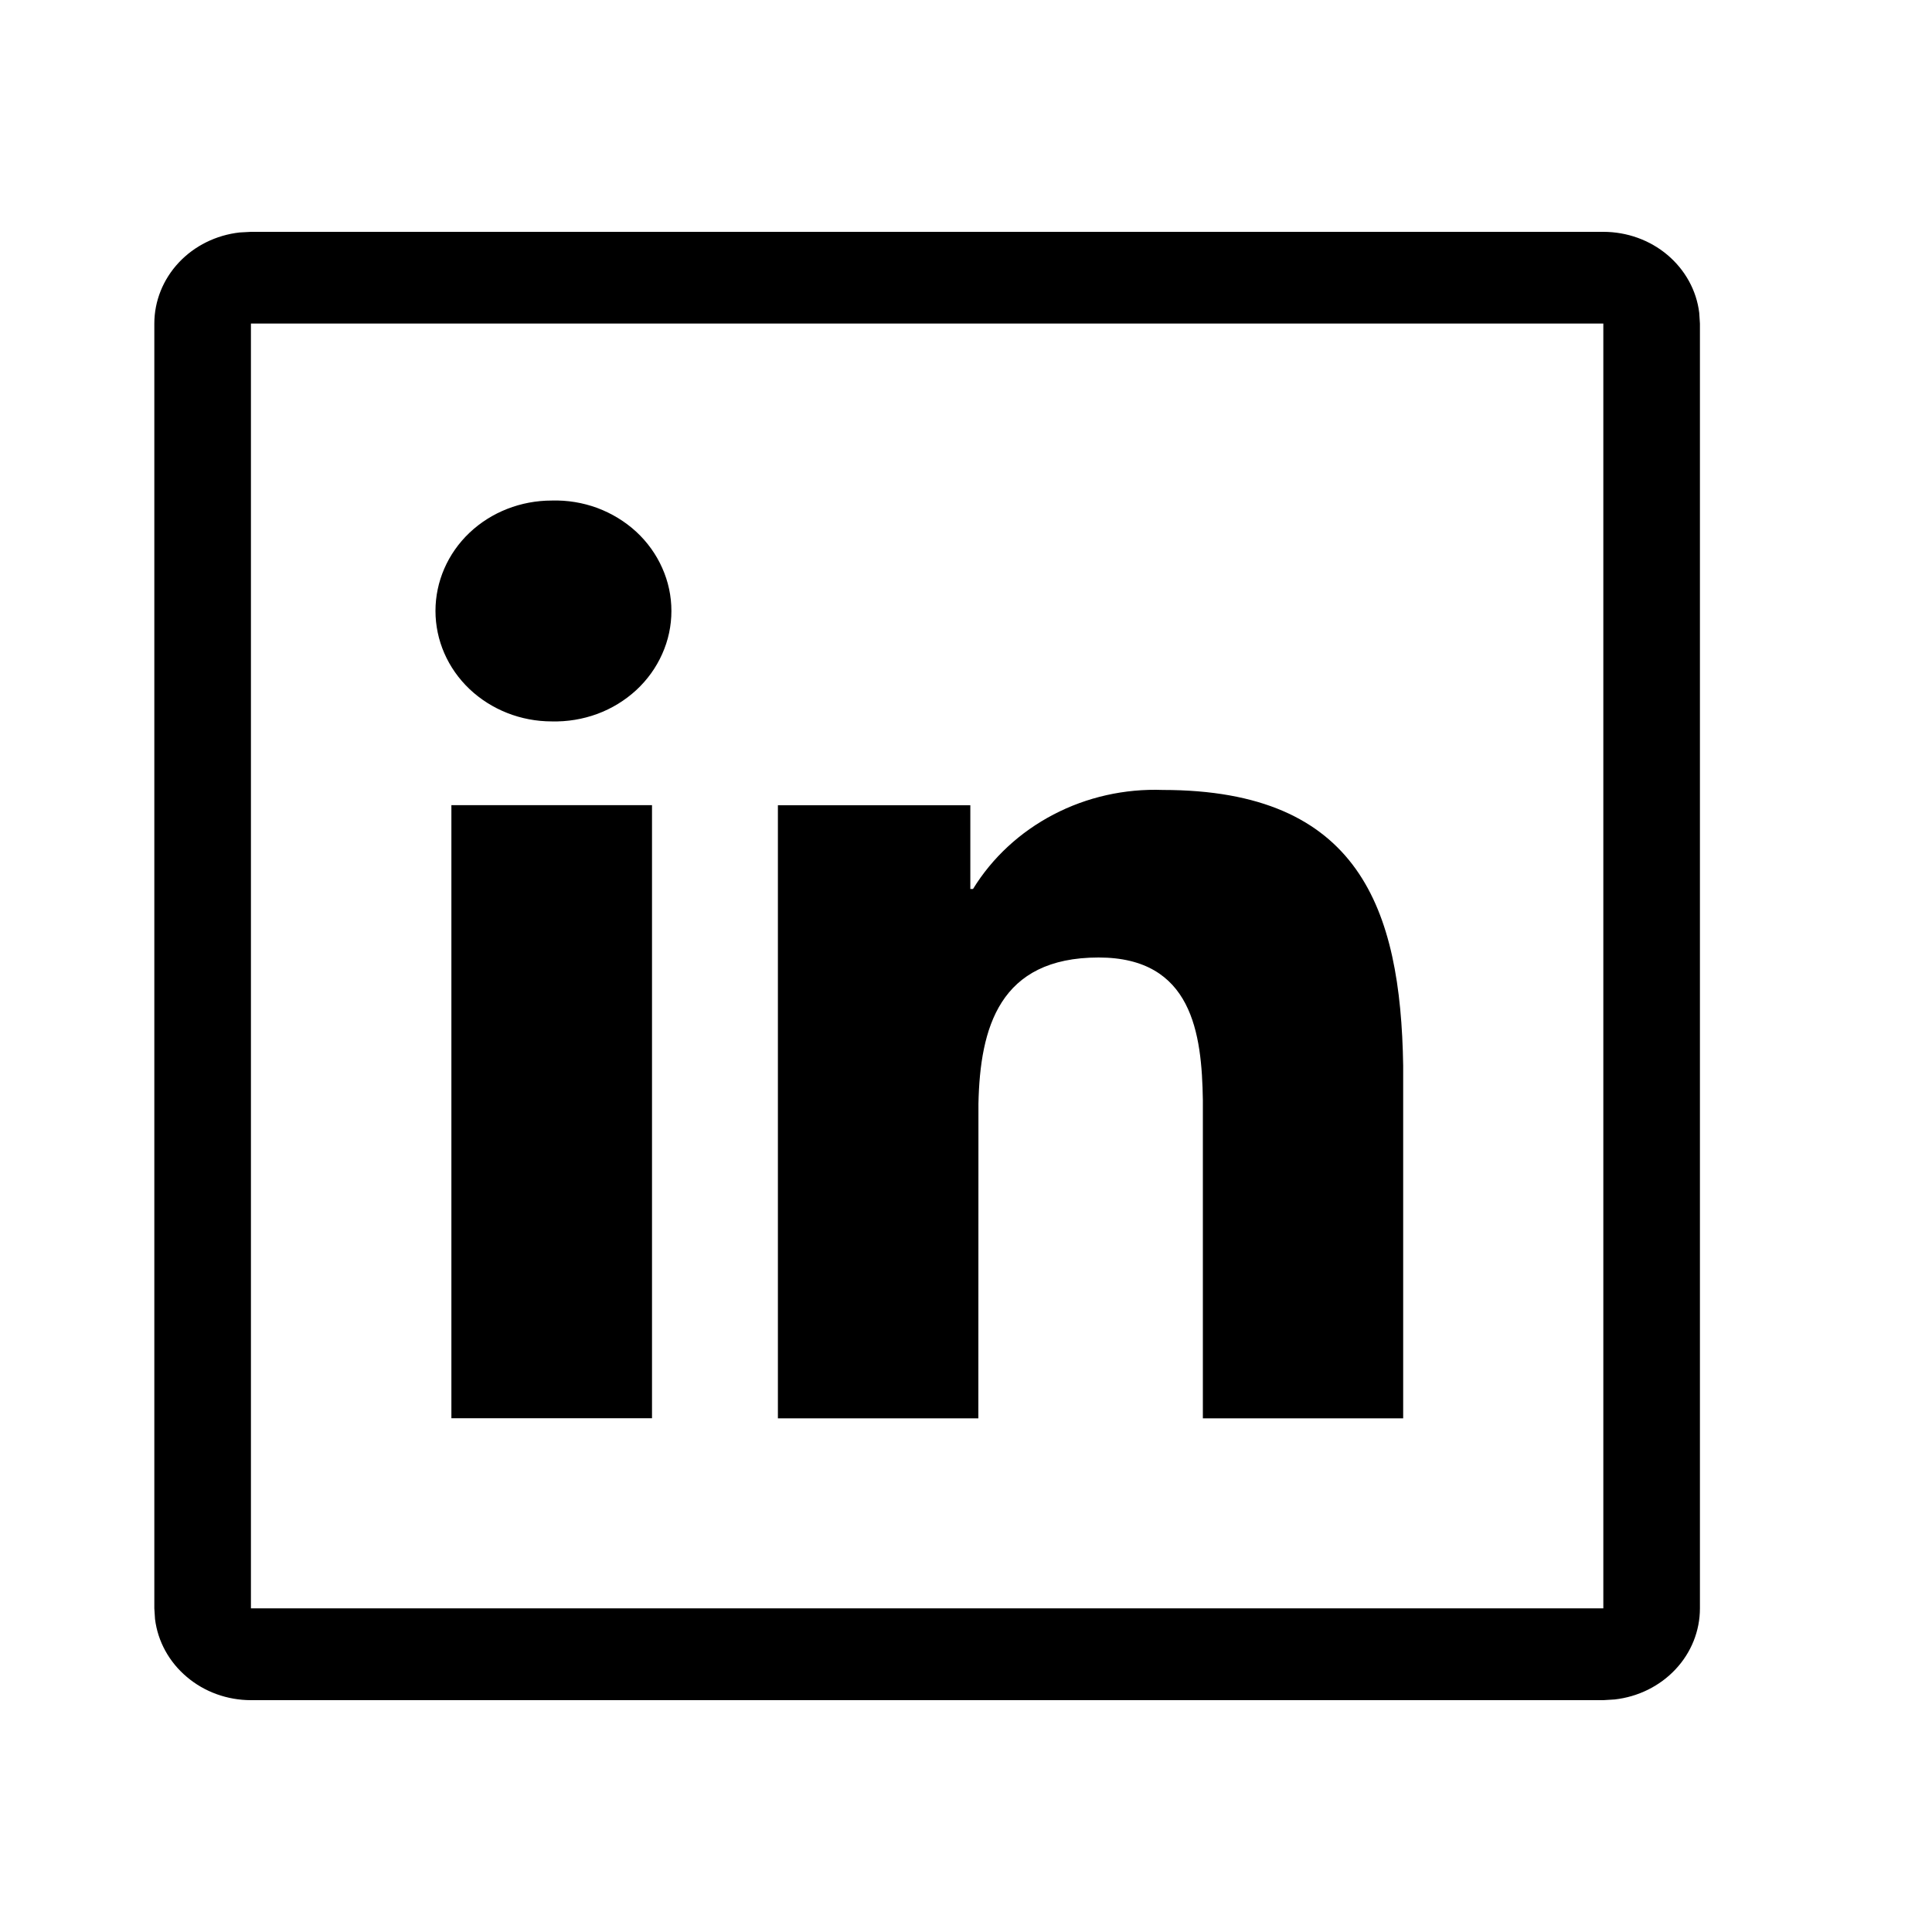 <svg width="25" height="25" viewBox="0 0 25 25" fill="none" xmlns="http://www.w3.org/2000/svg">
<path d="M20.747 3C21.053 3 21.349 3.106 21.578 3.3C21.806 3.493 21.953 3.759 21.988 4.048L21.997 4.187V20.812C21.997 21.103 21.885 21.384 21.681 21.601C21.478 21.818 21.197 21.957 20.893 21.991L20.747 22H3.247C2.941 22 2.645 21.893 2.417 21.699C2.188 21.506 2.042 21.24 2.006 20.951L1.997 20.812V4.187C1.997 3.896 2.11 3.615 2.313 3.398C2.516 3.181 2.797 3.042 3.101 3.008L3.247 3H20.747ZM20.747 4.187H3.247V20.812H20.747V4.187ZM15.047 10.222C17.587 10.222 18.125 11.756 18.157 13.789V18.353H15.565V14.238C15.552 13.37 15.427 12.39 14.216 12.39C12.93 12.39 12.682 13.3 12.661 14.281L12.66 18.353H10.066V10.42H12.556V11.503H12.591C12.84 11.098 13.199 10.766 13.632 10.54C14.064 10.314 14.554 10.204 15.047 10.222ZM8.437 10.419V18.352H5.841V10.419H8.437ZM7.14 6.477C7.341 6.471 7.541 6.504 7.729 6.573C7.916 6.643 8.087 6.747 8.232 6.88C8.376 7.013 8.491 7.173 8.569 7.349C8.648 7.525 8.688 7.714 8.688 7.906C8.688 8.097 8.648 8.286 8.569 8.462C8.491 8.638 8.376 8.798 8.232 8.931C8.087 9.064 7.916 9.169 7.729 9.238C7.541 9.307 7.341 9.34 7.14 9.335C6.74 9.335 6.358 9.184 6.075 8.916C5.793 8.648 5.635 8.284 5.635 7.905C5.635 7.526 5.793 7.162 6.075 6.894C6.358 6.626 6.74 6.477 7.14 6.477Z" fill="black"/>
</svg>
